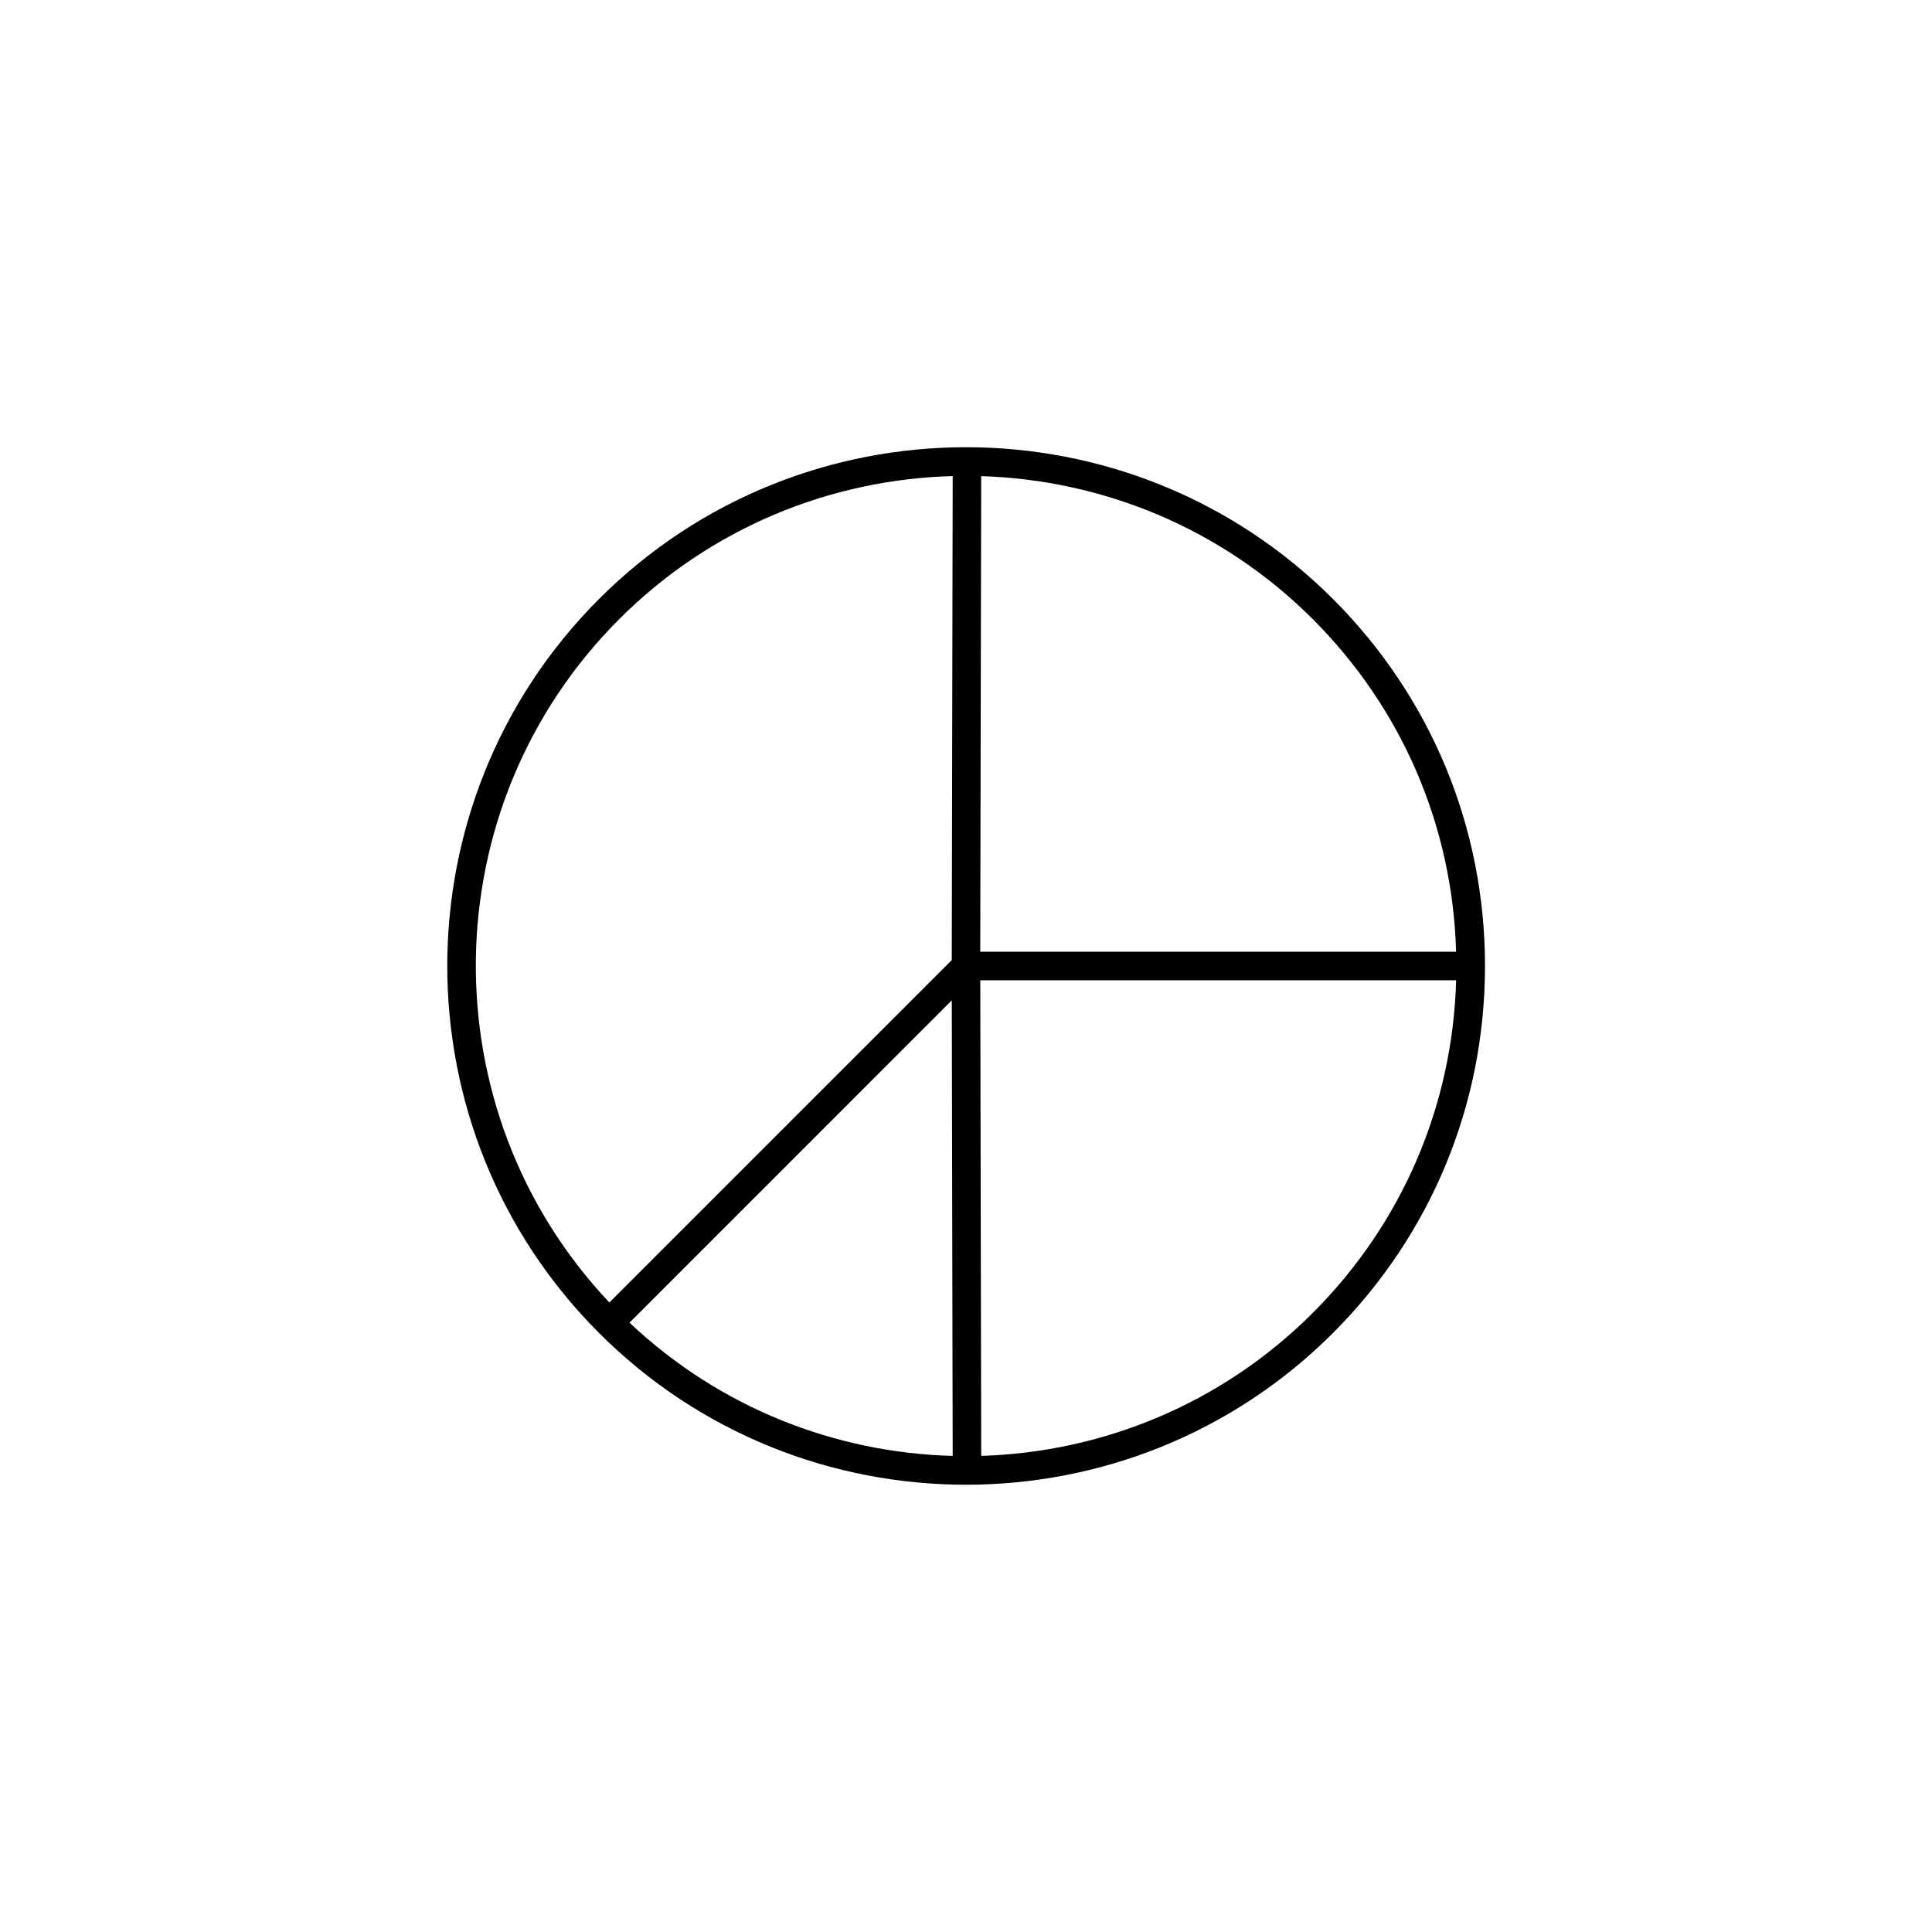 <?xml version="1.0" encoding="UTF-8"?>
<!-- Uploaded to: SVG Repo, www.svgrepo.com, Generator: SVG Repo Mixer Tools -->
<svg fill="#000000" width="800px" height="800px" version="1.1" viewBox="144 144 512 512" xmlns="http://www.w3.org/2000/svg">
 <path d="m497.25 302.74c-53.629-53.629-140.88-53.629-194.5 0-53.625 53.625-53.625 140.89 0 194.51 26.812 26.812 62.027 40.219 97.254 40.219 35.227 0 70.438-13.406 97.254-40.219 25.973-25.977 40.281-60.52 40.281-97.254 0-36.738-14.309-71.281-40.285-97.258zm-189.16 5.348c24.445-24.445 56.285-37.059 88.383-37.922l-0.246 128.27-90.742 90.738c-48.023-50.875-47.176-131.3 2.606-181.08zm2.734 186.43 85.41-85.414 0.238 120.73c-30.926-0.832-61.586-12.605-85.648-35.316zm93.203-224.34c31.93 0.984 63.566 13.598 87.879 37.91 23.66 23.66 37.035 54.828 37.977 88.133h-126.11zm87.883 221.74c-24.312 24.312-55.949 36.93-87.879 37.91l-0.25-126.05h126.11c-0.941 33.301-14.32 64.477-37.977 88.137z"/>
</svg>
